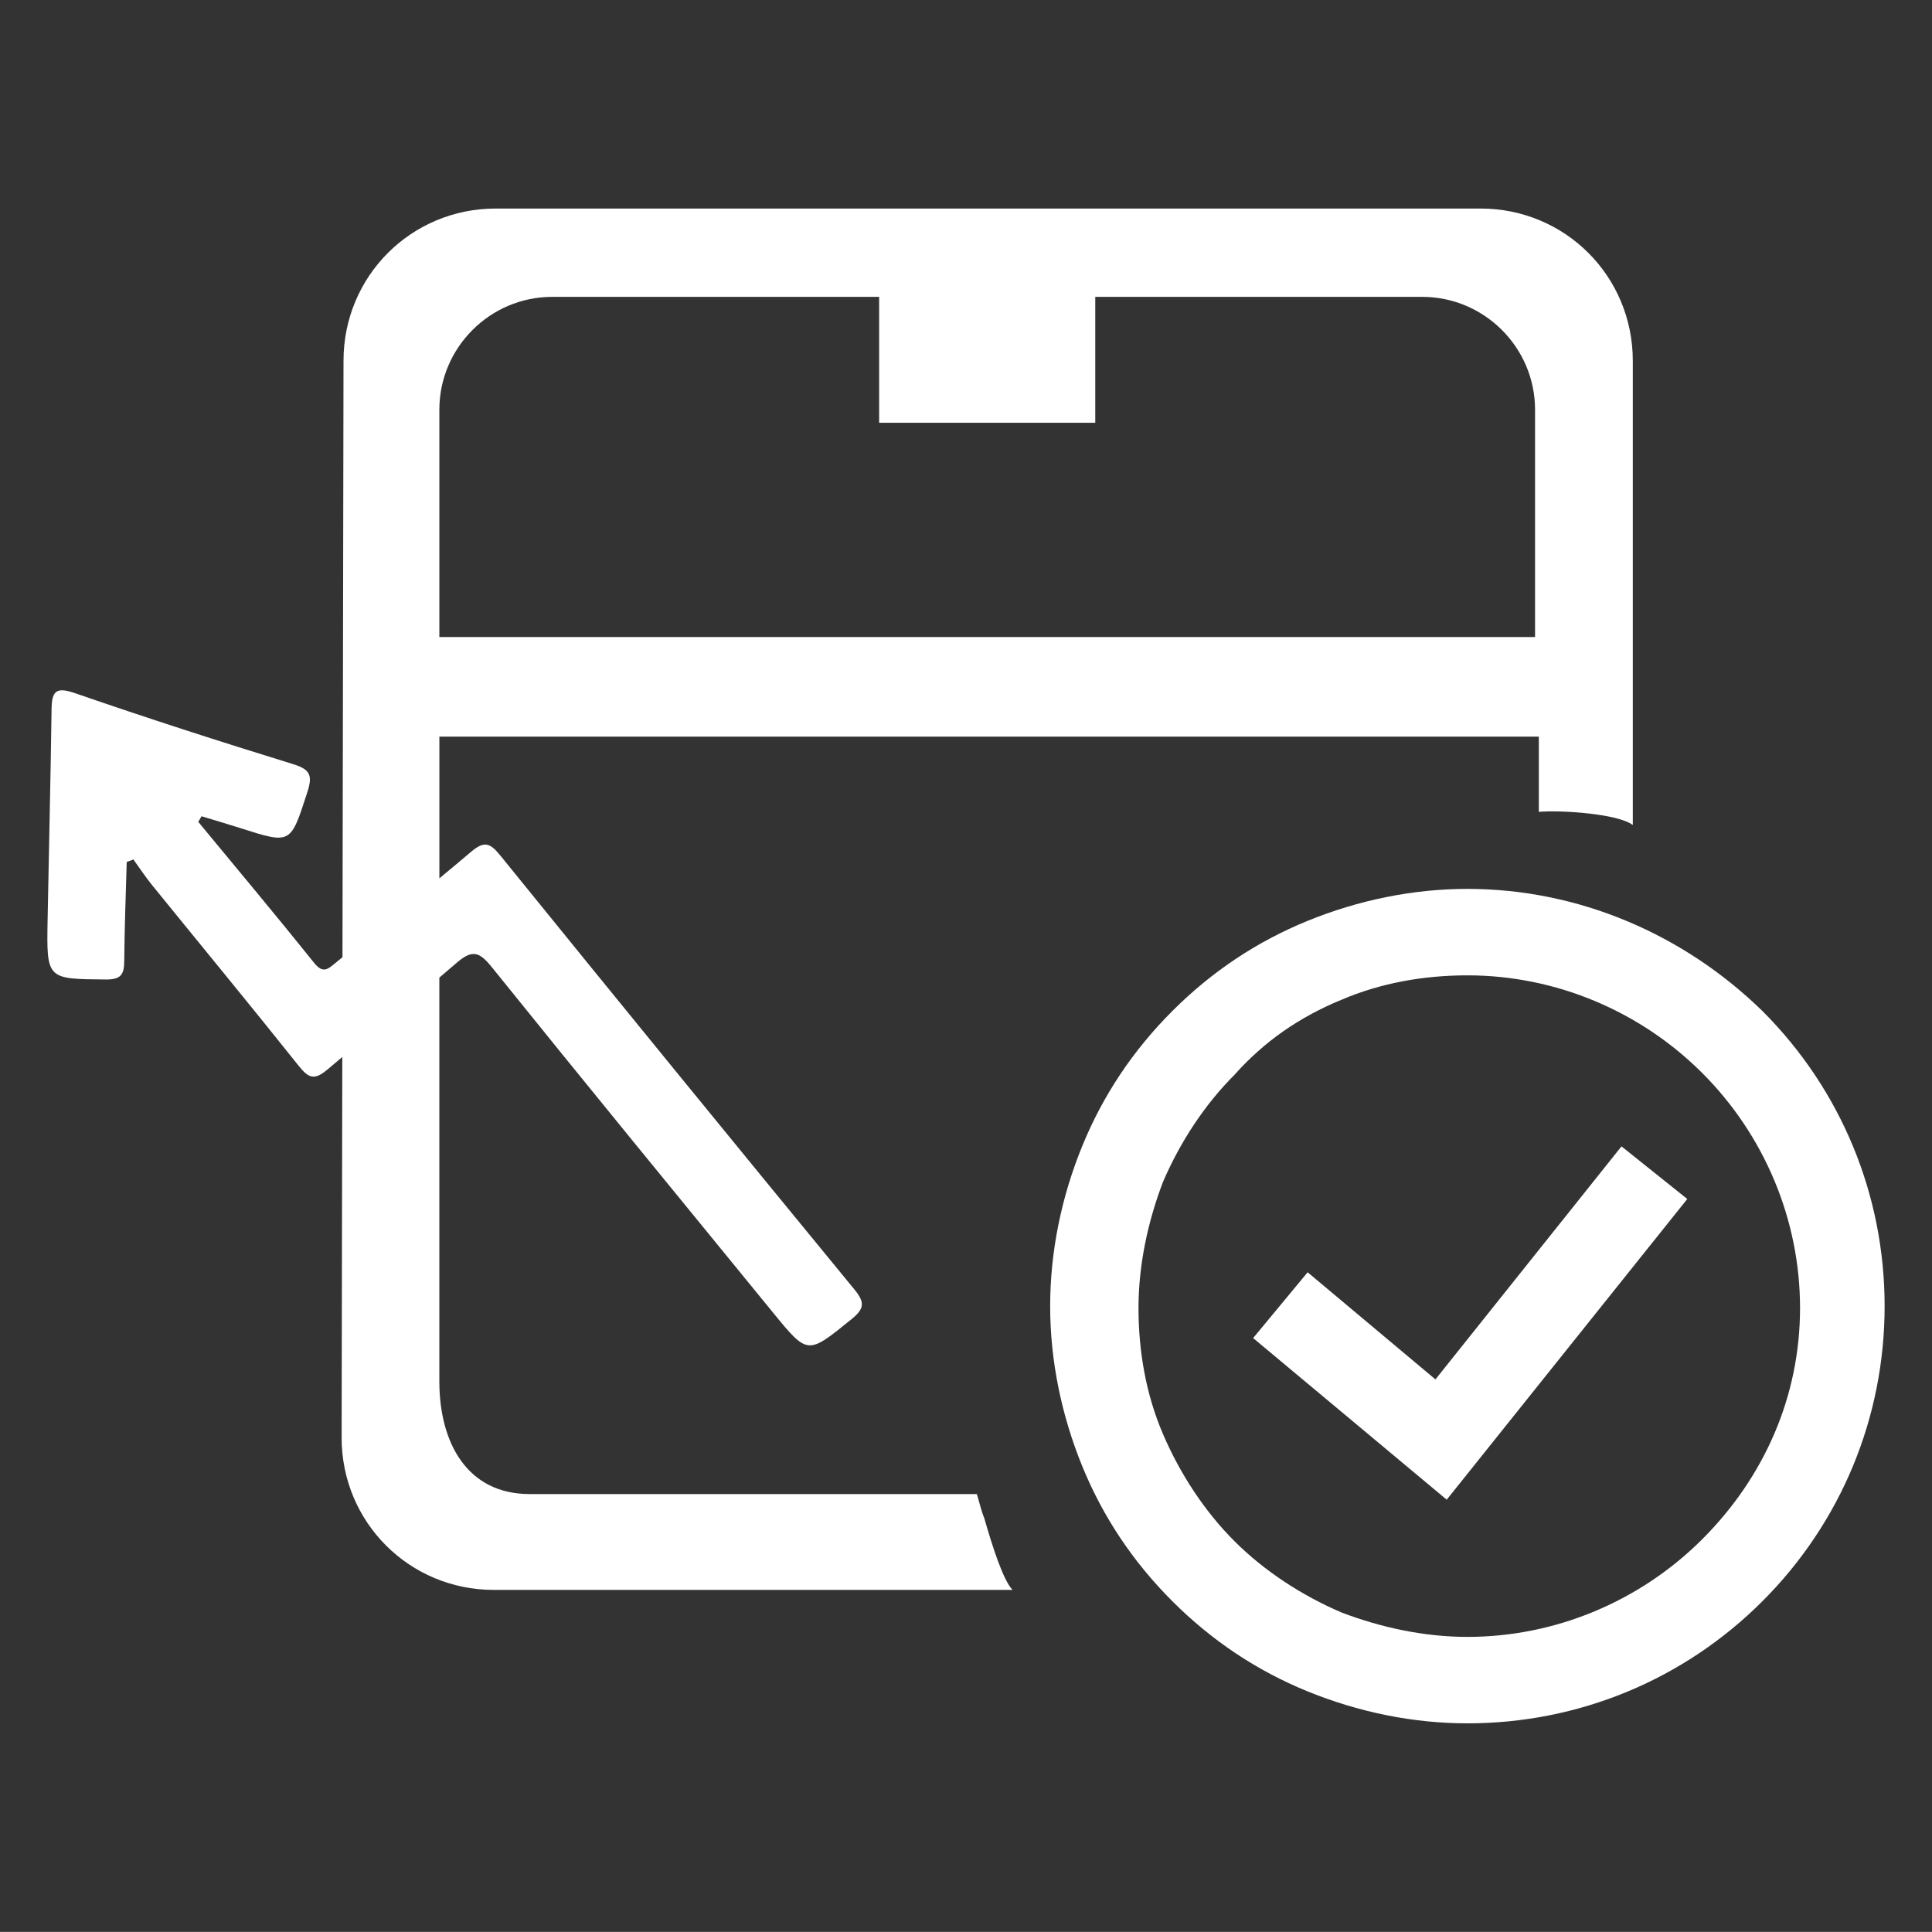 <?xml version="1.0" encoding="UTF-8"?>
<svg id="Layer_1" data-name="Layer 1" xmlns="http://www.w3.org/2000/svg" viewBox="0 0 1093.97 1093.9">
  <rect x="0" y="0" width="1093.97" height="1093.9" fill="#333333" stroke="none"/>
  <defs>
    <style>
      .cls-1 {
        fill: #fff;
      }
    </style>
  </defs>
  <polygon class="cls-1" points="812.8 781.07 740.43 720.41 709.57 757.66 819.18 849.18 955.4 678.91 918.15 649.11 812.8 781.07"/>
  <path class="cls-1" d="m830.89,503.32c-30.86,0-61.72,6.39-90.46,18.09-28.73,11.71-54.27,28.73-76.62,51.08-22.35,22.35-39.37,47.89-51.08,76.62s-18.09,59.59-18.09,90.46,6.39,61.72,18.09,90.46,28.73,54.27,51.08,76.62c22.35,22.35,47.89,39.38,76.62,51.08,28.73,11.71,59.59,18.09,90.46,18.09,62.79,0,122.38-24.48,167.08-69.17,44.7-44.7,69.17-104.29,69.17-167.08s-24.48-122.38-69.17-167.08c-44.7-43.63-104.29-69.17-167.08-69.17Zm133.02,368.21c-35.12,35.12-83.01,55.34-133.02,55.34-24.48,0-48.95-5.32-71.3-13.83-22.35-9.58-43.63-23.41-60.66-40.44-17.03-17.03-30.86-38.31-40.44-60.66-9.58-22.35-13.83-46.82-13.83-71.3s5.32-48.95,13.83-71.3c9.58-22.35,23.41-43.63,40.44-60.66,17.03-19.16,37.25-32.99,60.66-42.57,22.35-9.58,46.82-13.83,71.3-13.83,50.02,0,97.9,20.22,133.02,55.34,35.12,35.12,55.34,83.01,55.34,133.02s-20.22,95.78-55.34,130.89Z"/>
  <path class="cls-1" d="m185.59,605.46c2.73-2.34,5.47-4.65,8.23-6.95l-.38,215.55c0,47.89,38.31,86.2,86.2,86.2h293.71c-5.32-5.32-11.71-25.54-15.96-40.44-2.13-5.32-3.19-10.64-4.26-13.83h-253.28c-35.12,0-51.08-28.73-51.08-63.85v-228.58c3.23-2.72,6.44-5.45,9.63-8.22,9.13-7.94,13.08-6.39,20.16,2.4,52.77,65.52,106.1,130.59,159.34,195.73,19.58,23.96,19.43,23.57,44.02,3.7,7.33-5.92,8.14-9.41,1.93-16.97-67.17-81.75-134.05-163.73-200.67-245.92-5.86-7.23-9.16-8.15-16.58-1.84-5.9,5.01-11.84,9.97-17.81,14.9v-80.22h622.55v42.57c12.77-1.06,44.7,1.06,53.21,7.45V204.28c0-47.89-38.31-86.2-86.2-86.2H280.71c-47.89,0-86.2,38.31-86.2,86.2l-.59,337.74c-1.32,1.08-2.63,2.15-3.95,3.22-4.22,3.46-7.03,6.28-12.04.04-21.56-26.89-43.71-53.31-65.65-79.9.61-1.06,1.22-2.12,1.84-3.18,7.34,2.23,14.7,4.37,22.01,6.71,28.83,9.21,28.34,9.08,37.86-20.22,3.11-9.56,1.83-12.97-8.09-16.03-41.33-12.74-82.5-26.01-123.37-40.14-11.01-3.81-13.19-1.06-13.33,9.18-.53,39.69-1.53,79.38-2.24,119.08-.61,33.93-.54,33.55,33.04,33.84,8.63.07,10.3-2.97,10.35-10.45.15-18.69.89-37.38,1.4-56.07,1.26-.48,2.53-.96,3.79-1.44,3.53,4.88,6.85,9.93,10.64,14.6,27.64,34.07,55.57,67.89,82.91,102.2,5.65,7.1,8.92,8.48,16.49,1.99Zm63.19-373.51c0-35.12,28.73-63.85,63.85-63.85h185.17v71.3h122.38v-71.3h185.17c35.12,0,63.85,28.73,63.85,63.85v128.77H248.78v-128.77Z"/>
</svg>